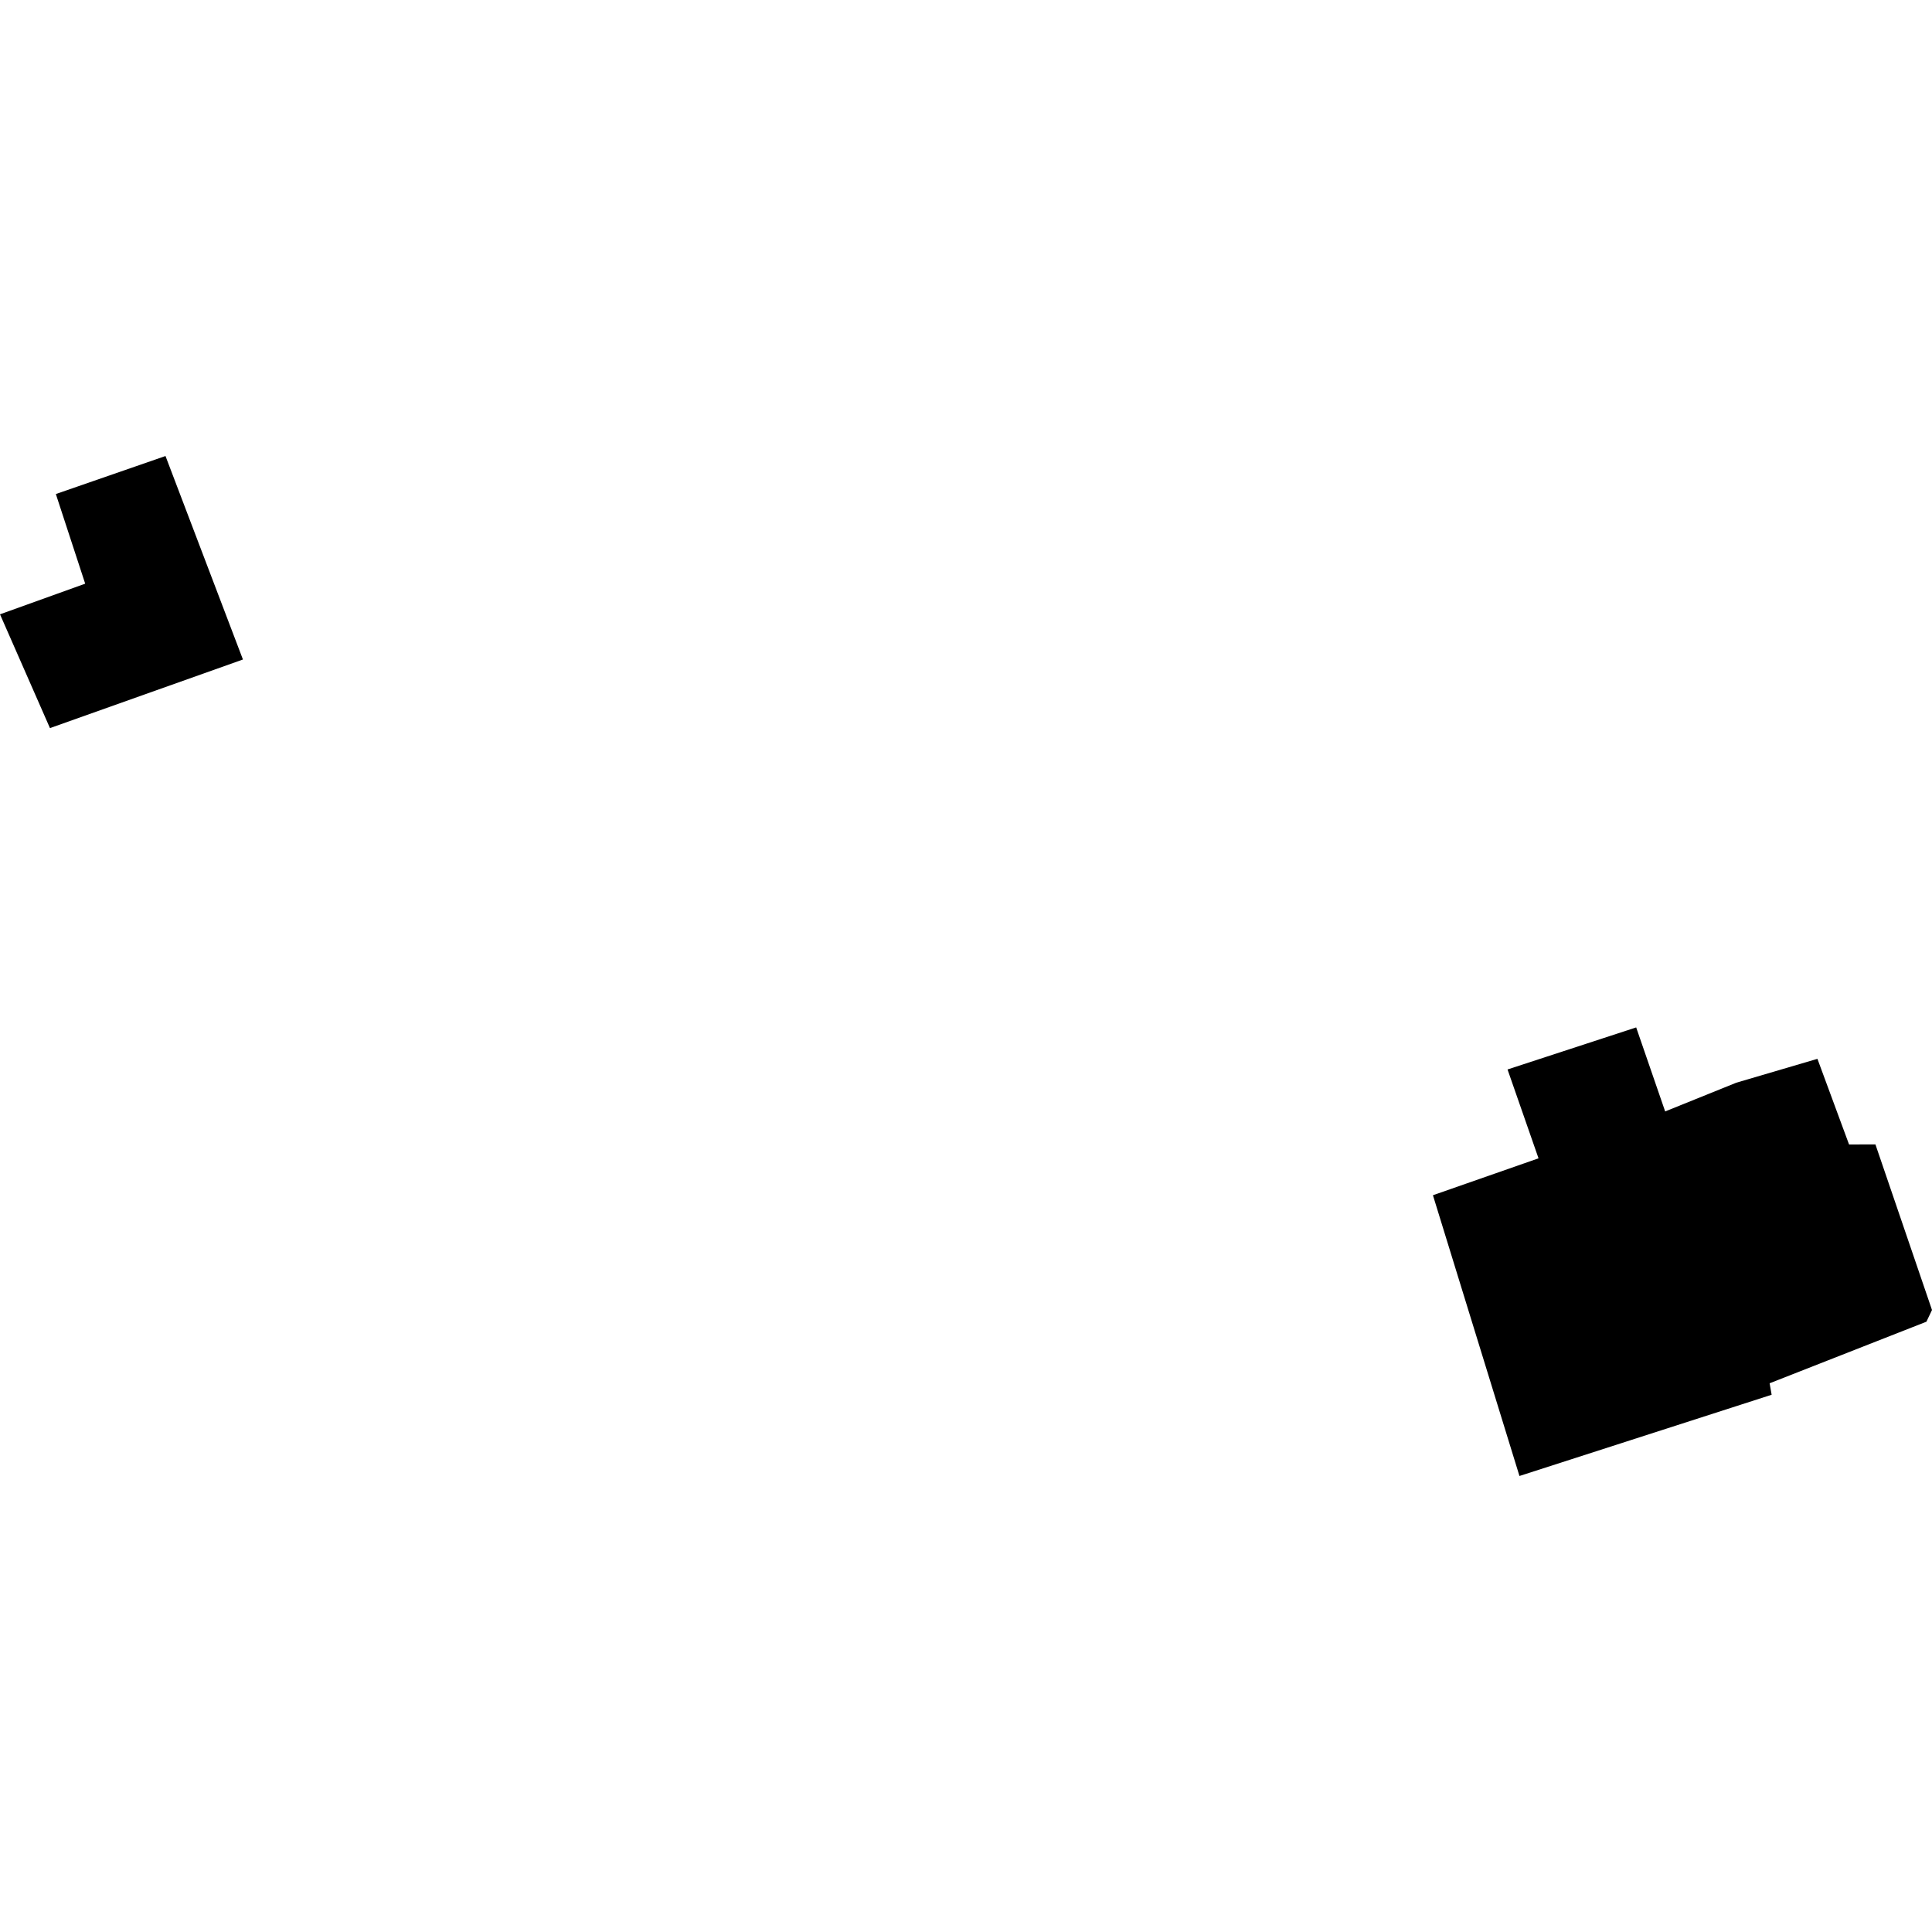 <?xml version="1.0" encoding="utf-8" standalone="no"?>
<!DOCTYPE svg PUBLIC "-//W3C//DTD SVG 1.1//EN"
  "http://www.w3.org/Graphics/SVG/1.1/DTD/svg11.dtd">
<!-- Created with matplotlib (https://matplotlib.org/) -->
<svg height="288pt" version="1.1" viewBox="0 0 288 288" width="288pt" xmlns="http://www.w3.org/2000/svg" xmlns:xlink="http://www.w3.org/1999/xlink">
 <defs>
  <style type="text/css">
*{stroke-linecap:butt;stroke-linejoin:round;}
  </style>
 </defs>
 <g id="figure_1">
  <g id="patch_1">
   <path d="M 0 288 
L 288 288 
L 288 0 
L 0 0 
z
" style="fill:none;opacity:0;"/>
  </g>
  <g id="axes_1">
   <g id="PatchCollection_1">
    <path clip-path="url(#pafe536fd48)" d="M 8.325 73.645 
L 12.699 87.008 
L 0 91.574 
L 7.447 108.536 
L 36.214 98.311 
L 24.67 67.978 
L 8.325 73.645 
"/>
    <path clip-path="url(#pafe536fd48)" d="M 224.726 159.423 
L 229.345 172.669 
L 213.604 178.171 
L 226.503 220.022 
L 264.095 207.913 
L 263.793 206.203 
L 287.169 197.024 
L 288 195.279 
L 279.565 170.592 
L 275.636 170.605 
L 270.921 157.838 
L 258.827 161.397 
L 248.223 165.679 
L 243.903 153.155 
L 224.726 159.423 
"/>
   </g>
  </g>
 </g>
 <defs>
  <clipPath id="pafe536fd48">
   <rect height="152.045" width="288" x="0" y="67.978"/>
  </clipPath>
 </defs>
</svg>
